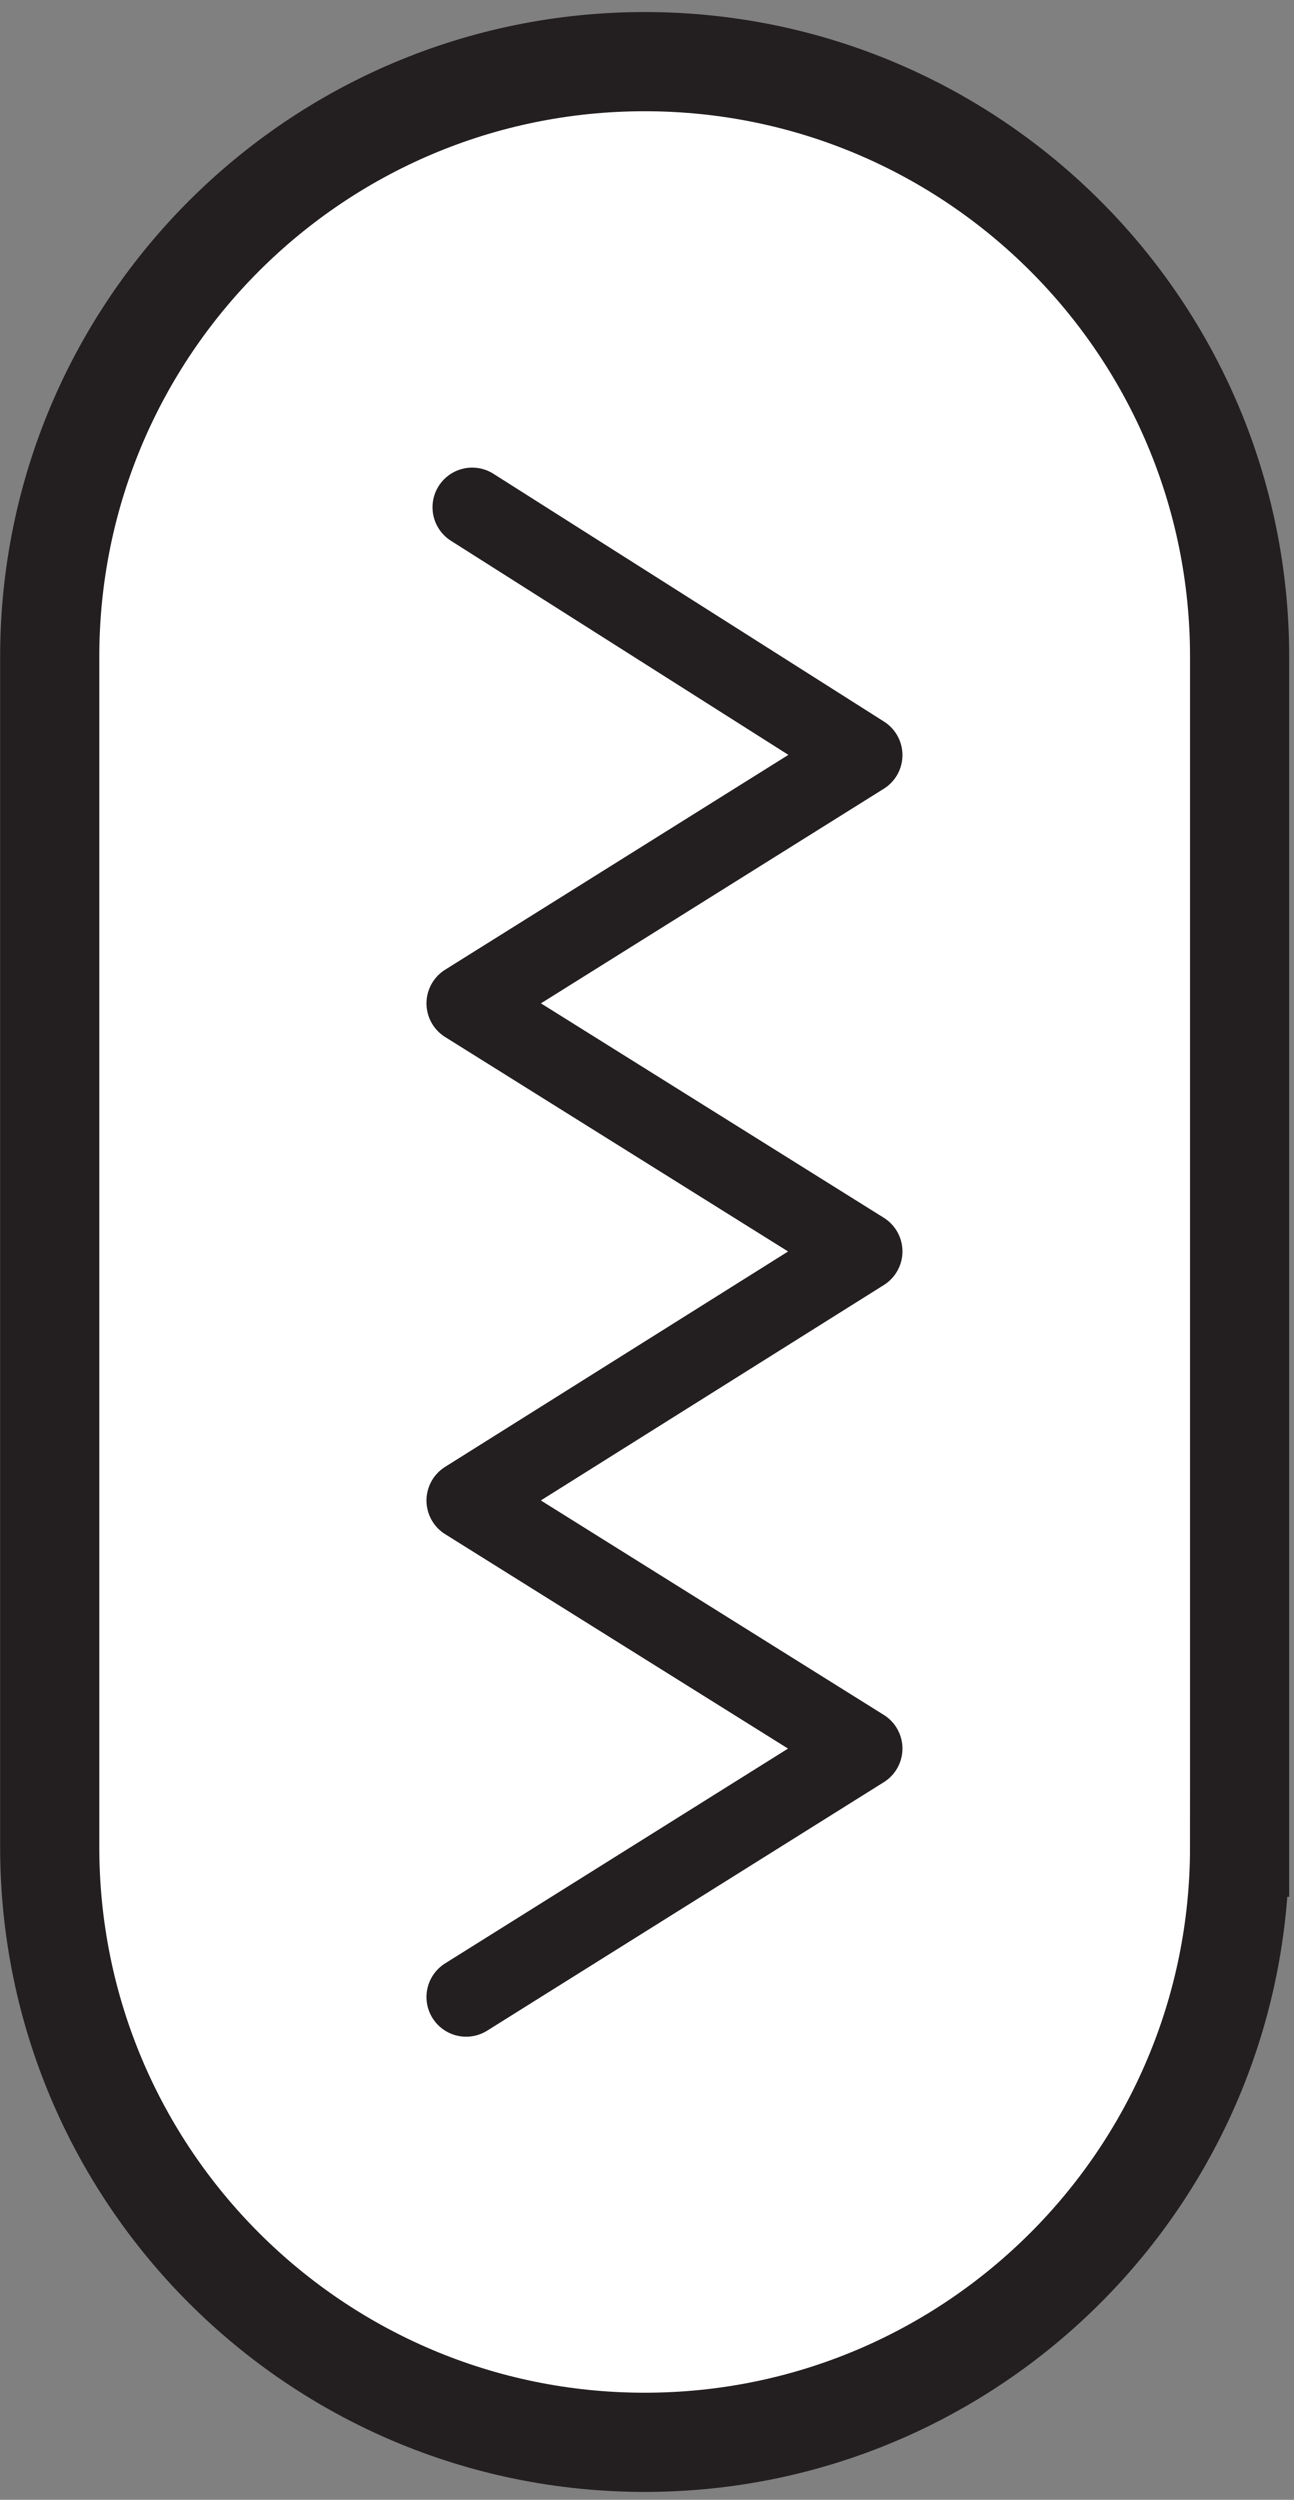 <svg width="87" height="168" xmlns="http://www.w3.org/2000/svg">
    <rect width="100%" height="100%" fill="#808080" stroke="none"/>
    <title>
        kin
    </title>
    <g fill="none" fill-rule="evenodd">
        <path d="M83.342 124.143c0 22.084-17.909 39.995-39.999 39.995-22.092 0-40-17.91-40-39.995V44.138c0-22.085 17.908-39.995 40-39.995 22.09 0 40 17.91 40 39.995v80.005" fill-rule="nonzero" fill="#FFF"/>
        <path d="M83.342 124.143c0 22.084-17.909 39.995-39.999 39.995-22.092 0-40-17.91-40-39.995V44.138c0-22.085 17.908-39.995 40-39.995 22.09 0 40 17.91 40 39.995v80.005z" stroke="#231F20" stroke-width="6.667"/>
        <path d="M31.746 34.092l26.262 16.655L31.34 67.432l26.668 16.67-26.668 16.741 26.668 16.67-26.668 16.699" stroke-linecap="round" stroke-width="5.333" stroke="#231F20" stroke-linejoin="round"/>
    </g>
</svg>
